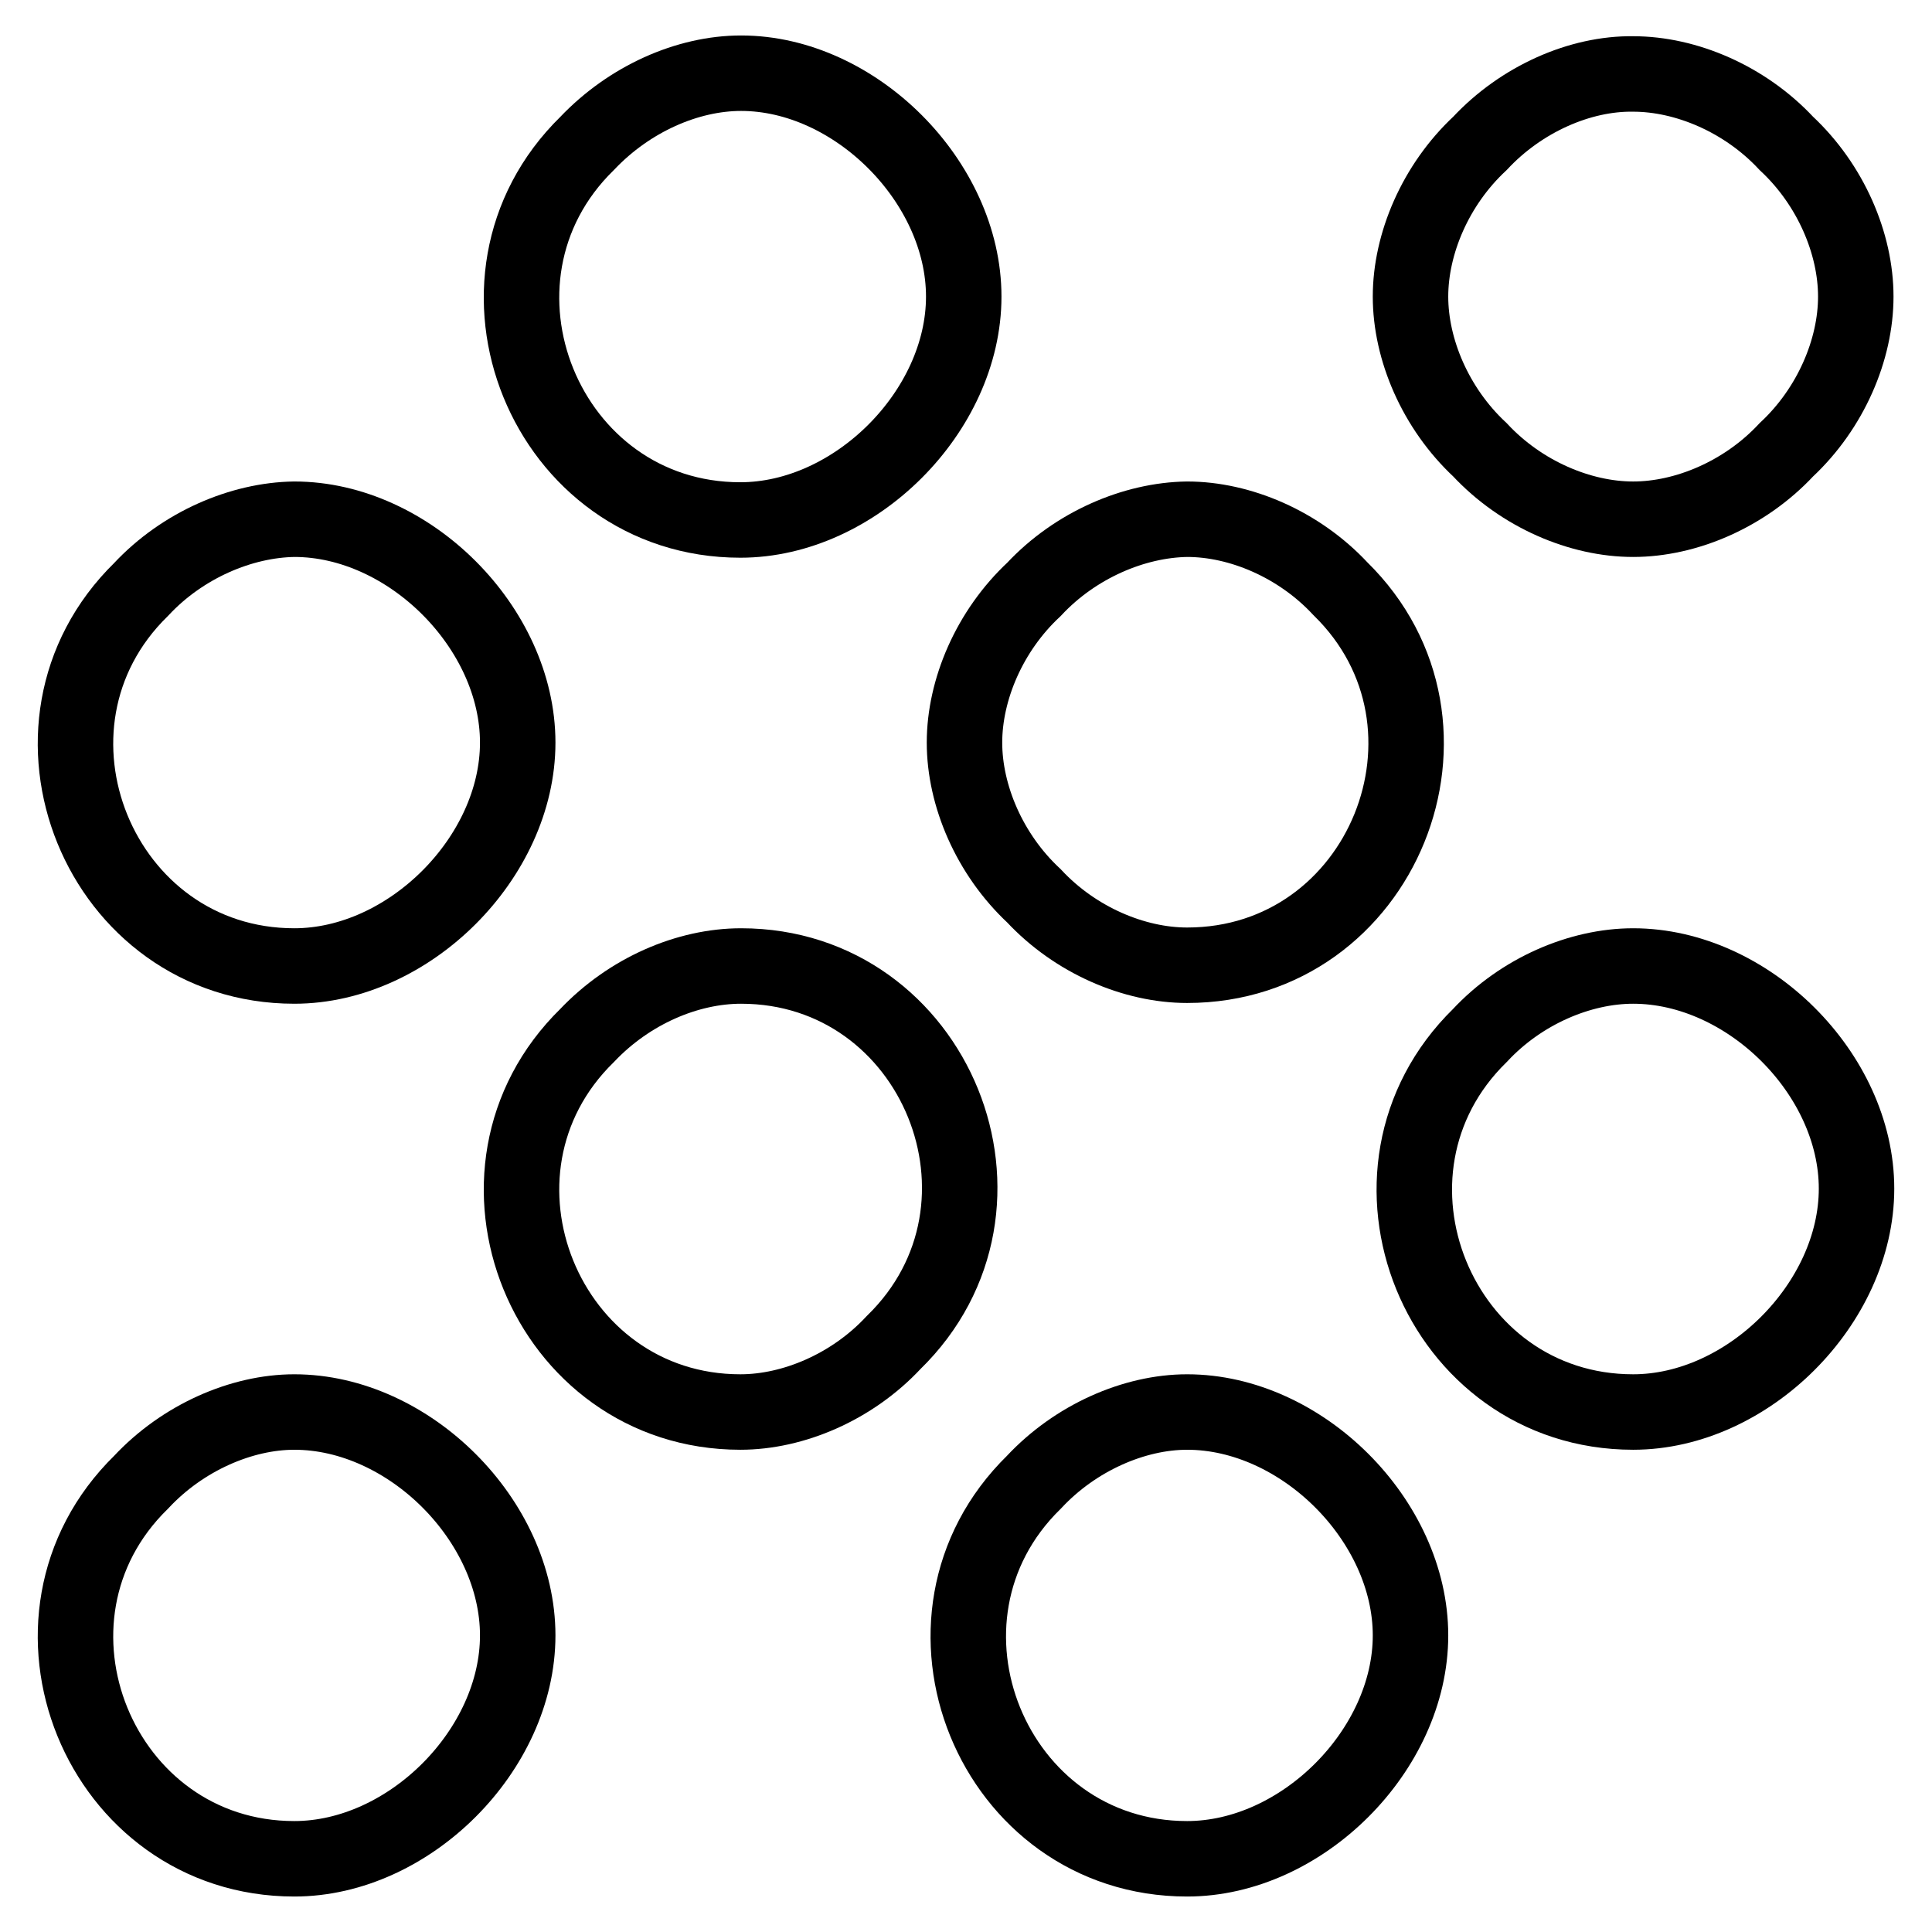 <?xml version="1.0" encoding="utf-8"?>
<!-- Svg Vector Icons : http://www.onlinewebfonts.com/icon -->
<!DOCTYPE svg PUBLIC "-//W3C//DTD SVG 1.1//EN" "http://www.w3.org/Graphics/SVG/1.1/DTD/svg11.dtd">
<svg version="1.1" xmlns="http://www.w3.org/2000/svg" xmlns:xlink="http://www.w3.org/1999/xlink" x="0px" y="0px" viewBox="0 0 256 256" enable-background="new 0 0 256 256" xml:space="preserve">
<g><g><g><path stroke-width="10" fill-opacity="0" stroke="#000000"  d="M77.8,19c-18.5,18.1-5.5,49.9,20.3,49.9c15.2,0,29.6-14.4,29.6-29.6S113.3,9.7,98.2,9.7C91.1,9.7,83.4,13.1,77.8,19z"/><path stroke-width="10" fill-opacity="0" stroke="#000000"  d="M196.1,19c-5.9,5.5-9.2,13.3-9.2,20.3c0,7,3.3,14.8,9.2,20.3c5.5,5.9,13.3,9.2,20.3,9.2c7,0,14.8-3.3,20.3-9.2c5.9-5.5,9.2-13.3,9.2-20.3c0-7-3.3-14.8-9.2-20.3c-5.5-5.9-13.3-9.2-20.3-9.2C209.4,9.7,201.6,13.1,196.1,19z"/><path stroke-width="10" fill-opacity="0" stroke="#000000"  d="M18.7,78.1C0.2,96.2,13.2,128,39,128c15.2,0,29.6-14.4,29.6-29.6c0-15.2-14.4-29.6-29.6-29.6C32,68.9,24.2,72.2,18.7,78.1z"/><path stroke-width="10" fill-opacity="0" stroke="#000000"  d="M137,78.1c-5.9,5.5-9.2,13.3-9.2,20.3c0,7,3.3,14.8,9.2,20.3c5.5,5.9,13.3,9.2,20.3,9.2c25.9,0,38.8-31.8,20.3-49.9c-5.5-5.9-13.3-9.2-20.3-9.2C150.3,68.9,142.5,72.2,137,78.1z"/><path stroke-width="10" fill-opacity="0" stroke="#000000"  d="M77.8,137.2c-18.5,18.1-5.5,49.9,20.3,49.9c7,0,14.8-3.3,20.3-9.2C137,159.8,124,128,98.2,128C91.1,128,83.4,131.3,77.8,137.2z"/><path stroke-width="10" fill-opacity="0" stroke="#000000"  d="M196.1,137.2c-18.5,18.1-5.5,49.9,20.3,49.9c15.2,0,29.6-14.4,29.6-29.6S231.6,128,216.4,128C209.4,128,201.6,131.3,196.1,137.2z"/><path stroke-width="10" fill-opacity="0" stroke="#000000"  d="M18.7,196.4c-18.5,18.1-5.5,49.9,20.3,49.9c15.2,0,29.6-14.4,29.6-29.6S54.2,187.1,39,187.1C32,187.1,24.2,190.5,18.7,196.4z"/><path stroke-width="10" fill-opacity="0" stroke="#000000"  d="M137,196.4c-18.5,18.1-5.5,49.9,20.3,49.9c15.2,0,29.6-14.4,29.6-29.6s-14.4-29.6-29.6-29.6C150.3,187.1,142.5,190.5,137,196.4z"/></g></g></g>
</svg>